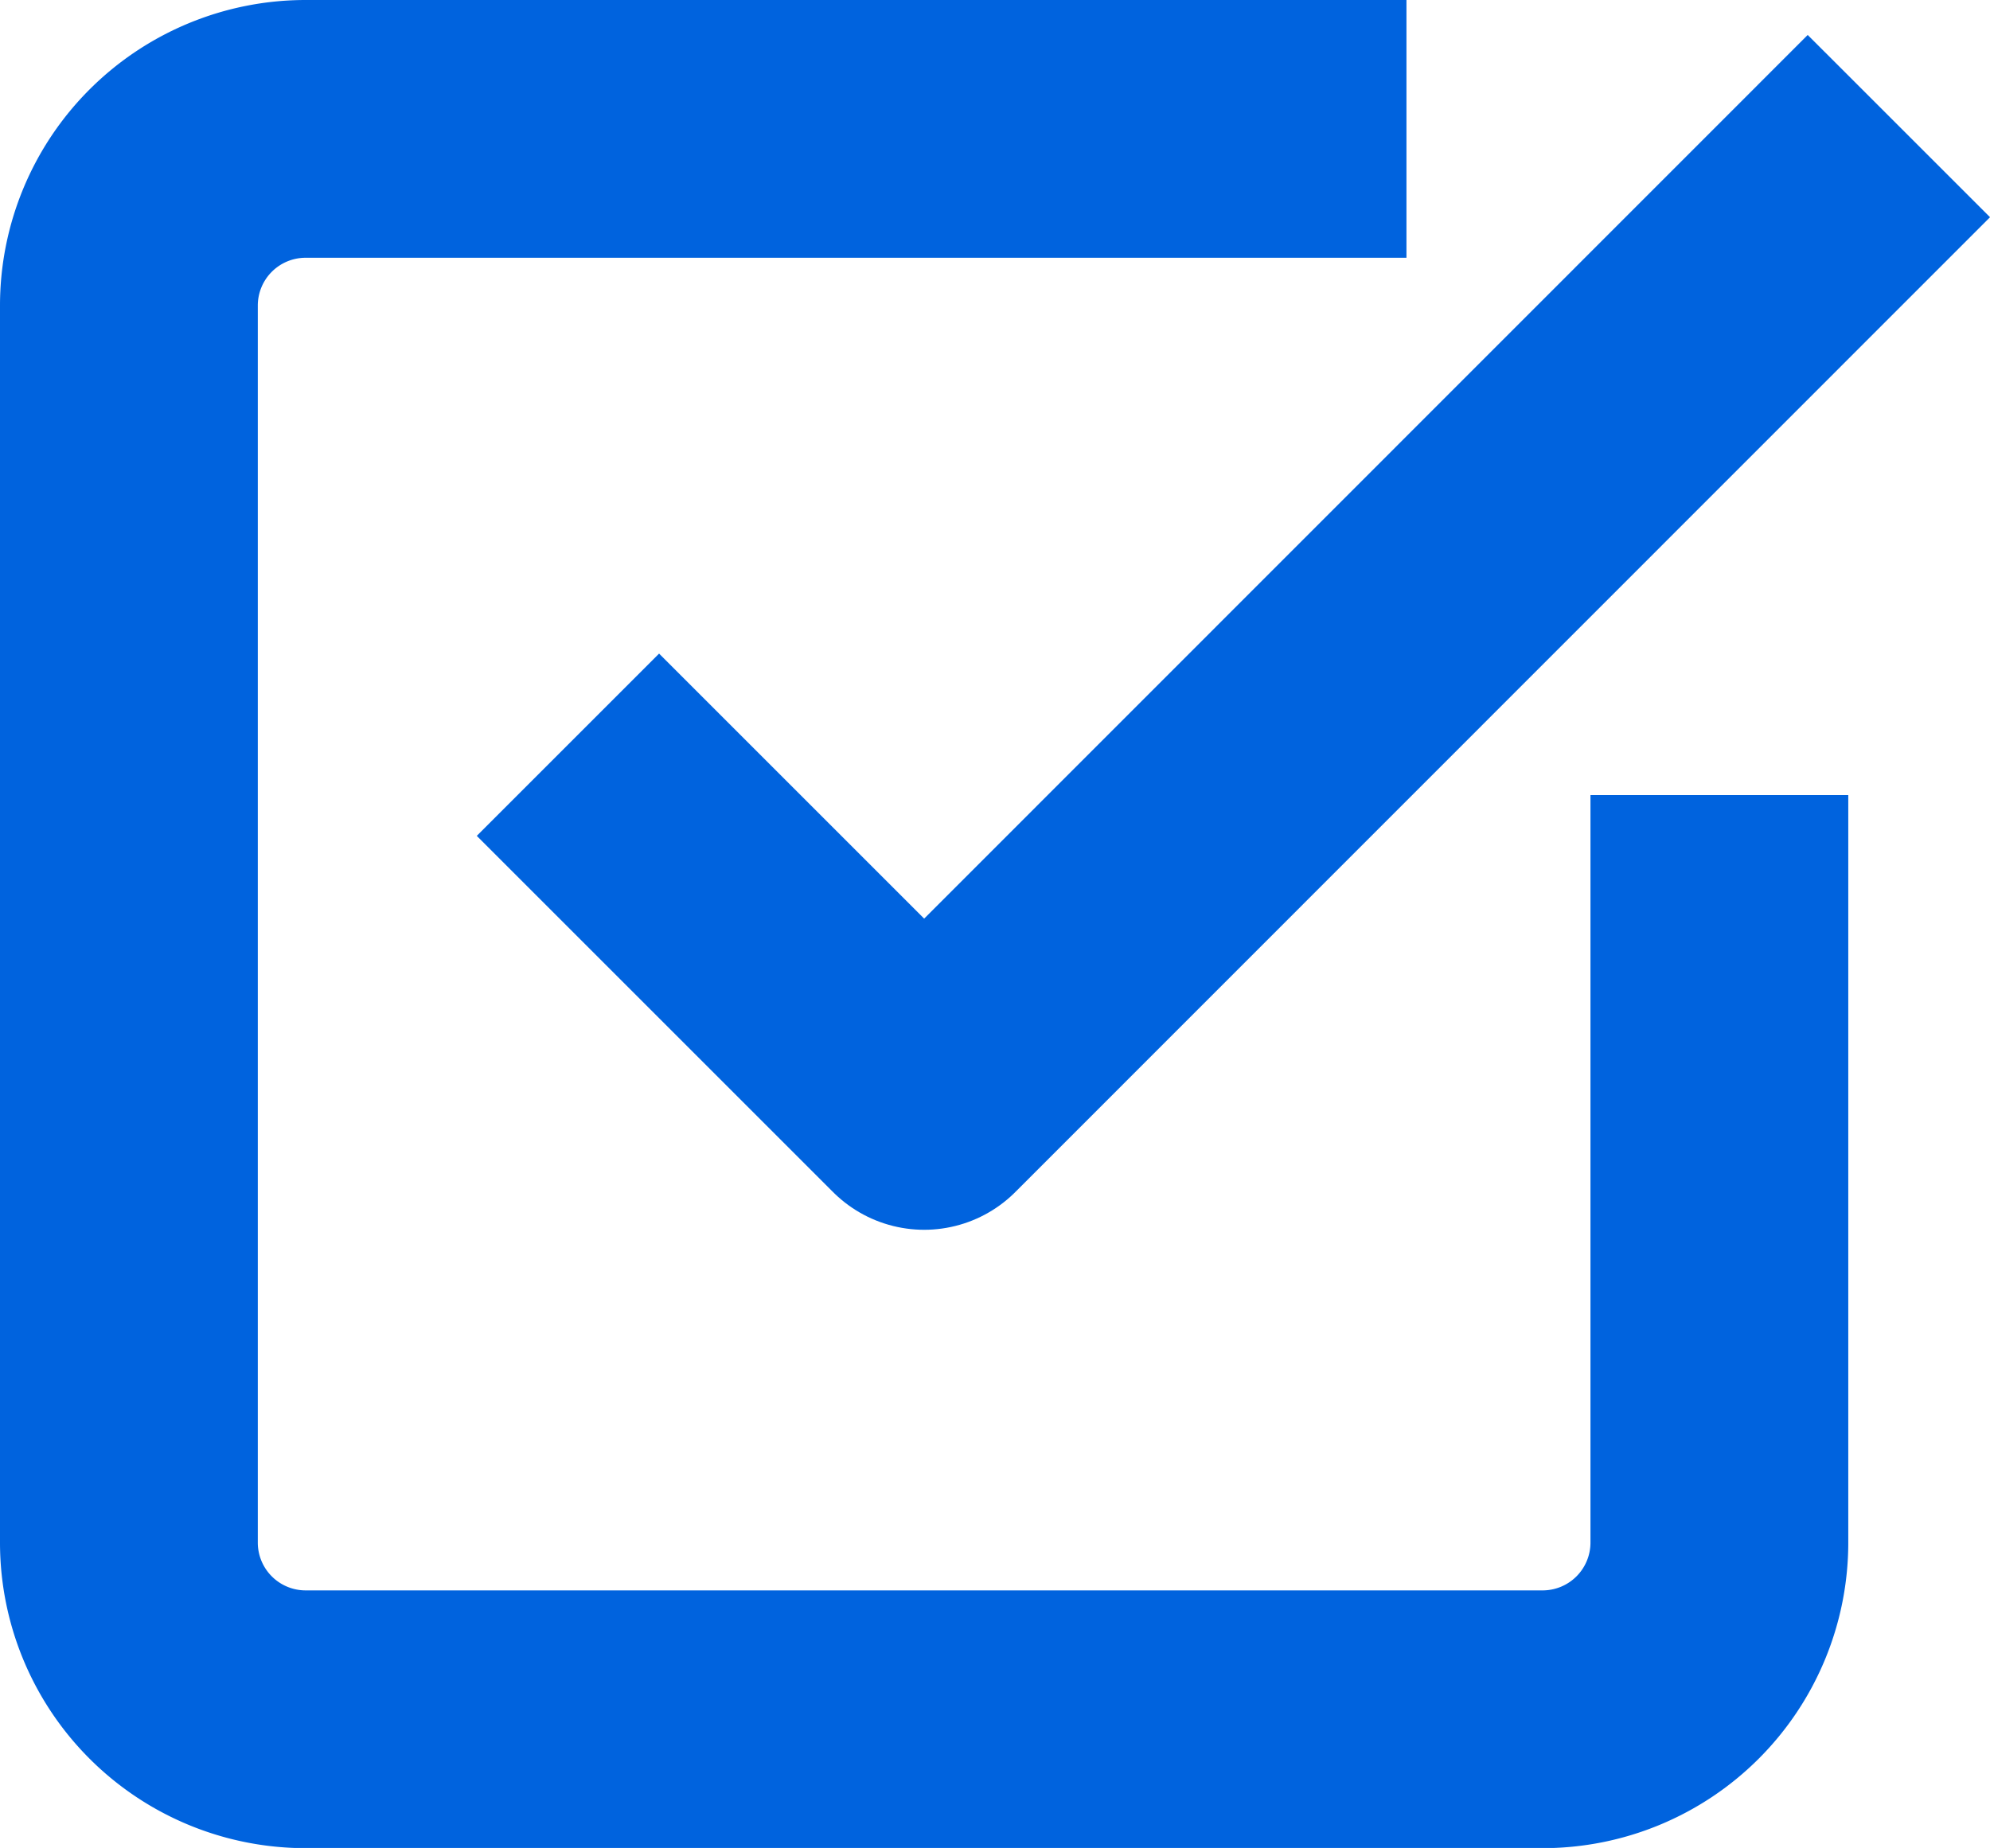 <svg xmlns="http://www.w3.org/2000/svg" width="30.876" height="28.677" viewBox="0 0 30.876 28.677">
  <g id="Icon_feather-check-square" data-name="Icon feather-check-square" transform="translate(2 2)">
    <path id="Path_333" data-name="Path 333" d="M13.5,15.6l4.113,4.113L31.322,6" transform="translate(-5.274 -4.629)" fill="none" stroke="#0063de" stroke-linecap="square" stroke-linejoin="round" stroke-width="4"/>
    <path id="Path_334" data-name="Path 334" d="M29.177,16.838v9.6a2.742,2.742,0,0,1-2.742,2.742H7.242A2.742,2.742,0,0,1,4.5,26.435V7.242A2.742,2.742,0,0,1,7.242,4.5h15.08" transform="translate(-4.5 -4.5)" fill="none" stroke="#0063de" stroke-linecap="square" stroke-linejoin="round" stroke-width="4"/>
  </g>
</svg>
